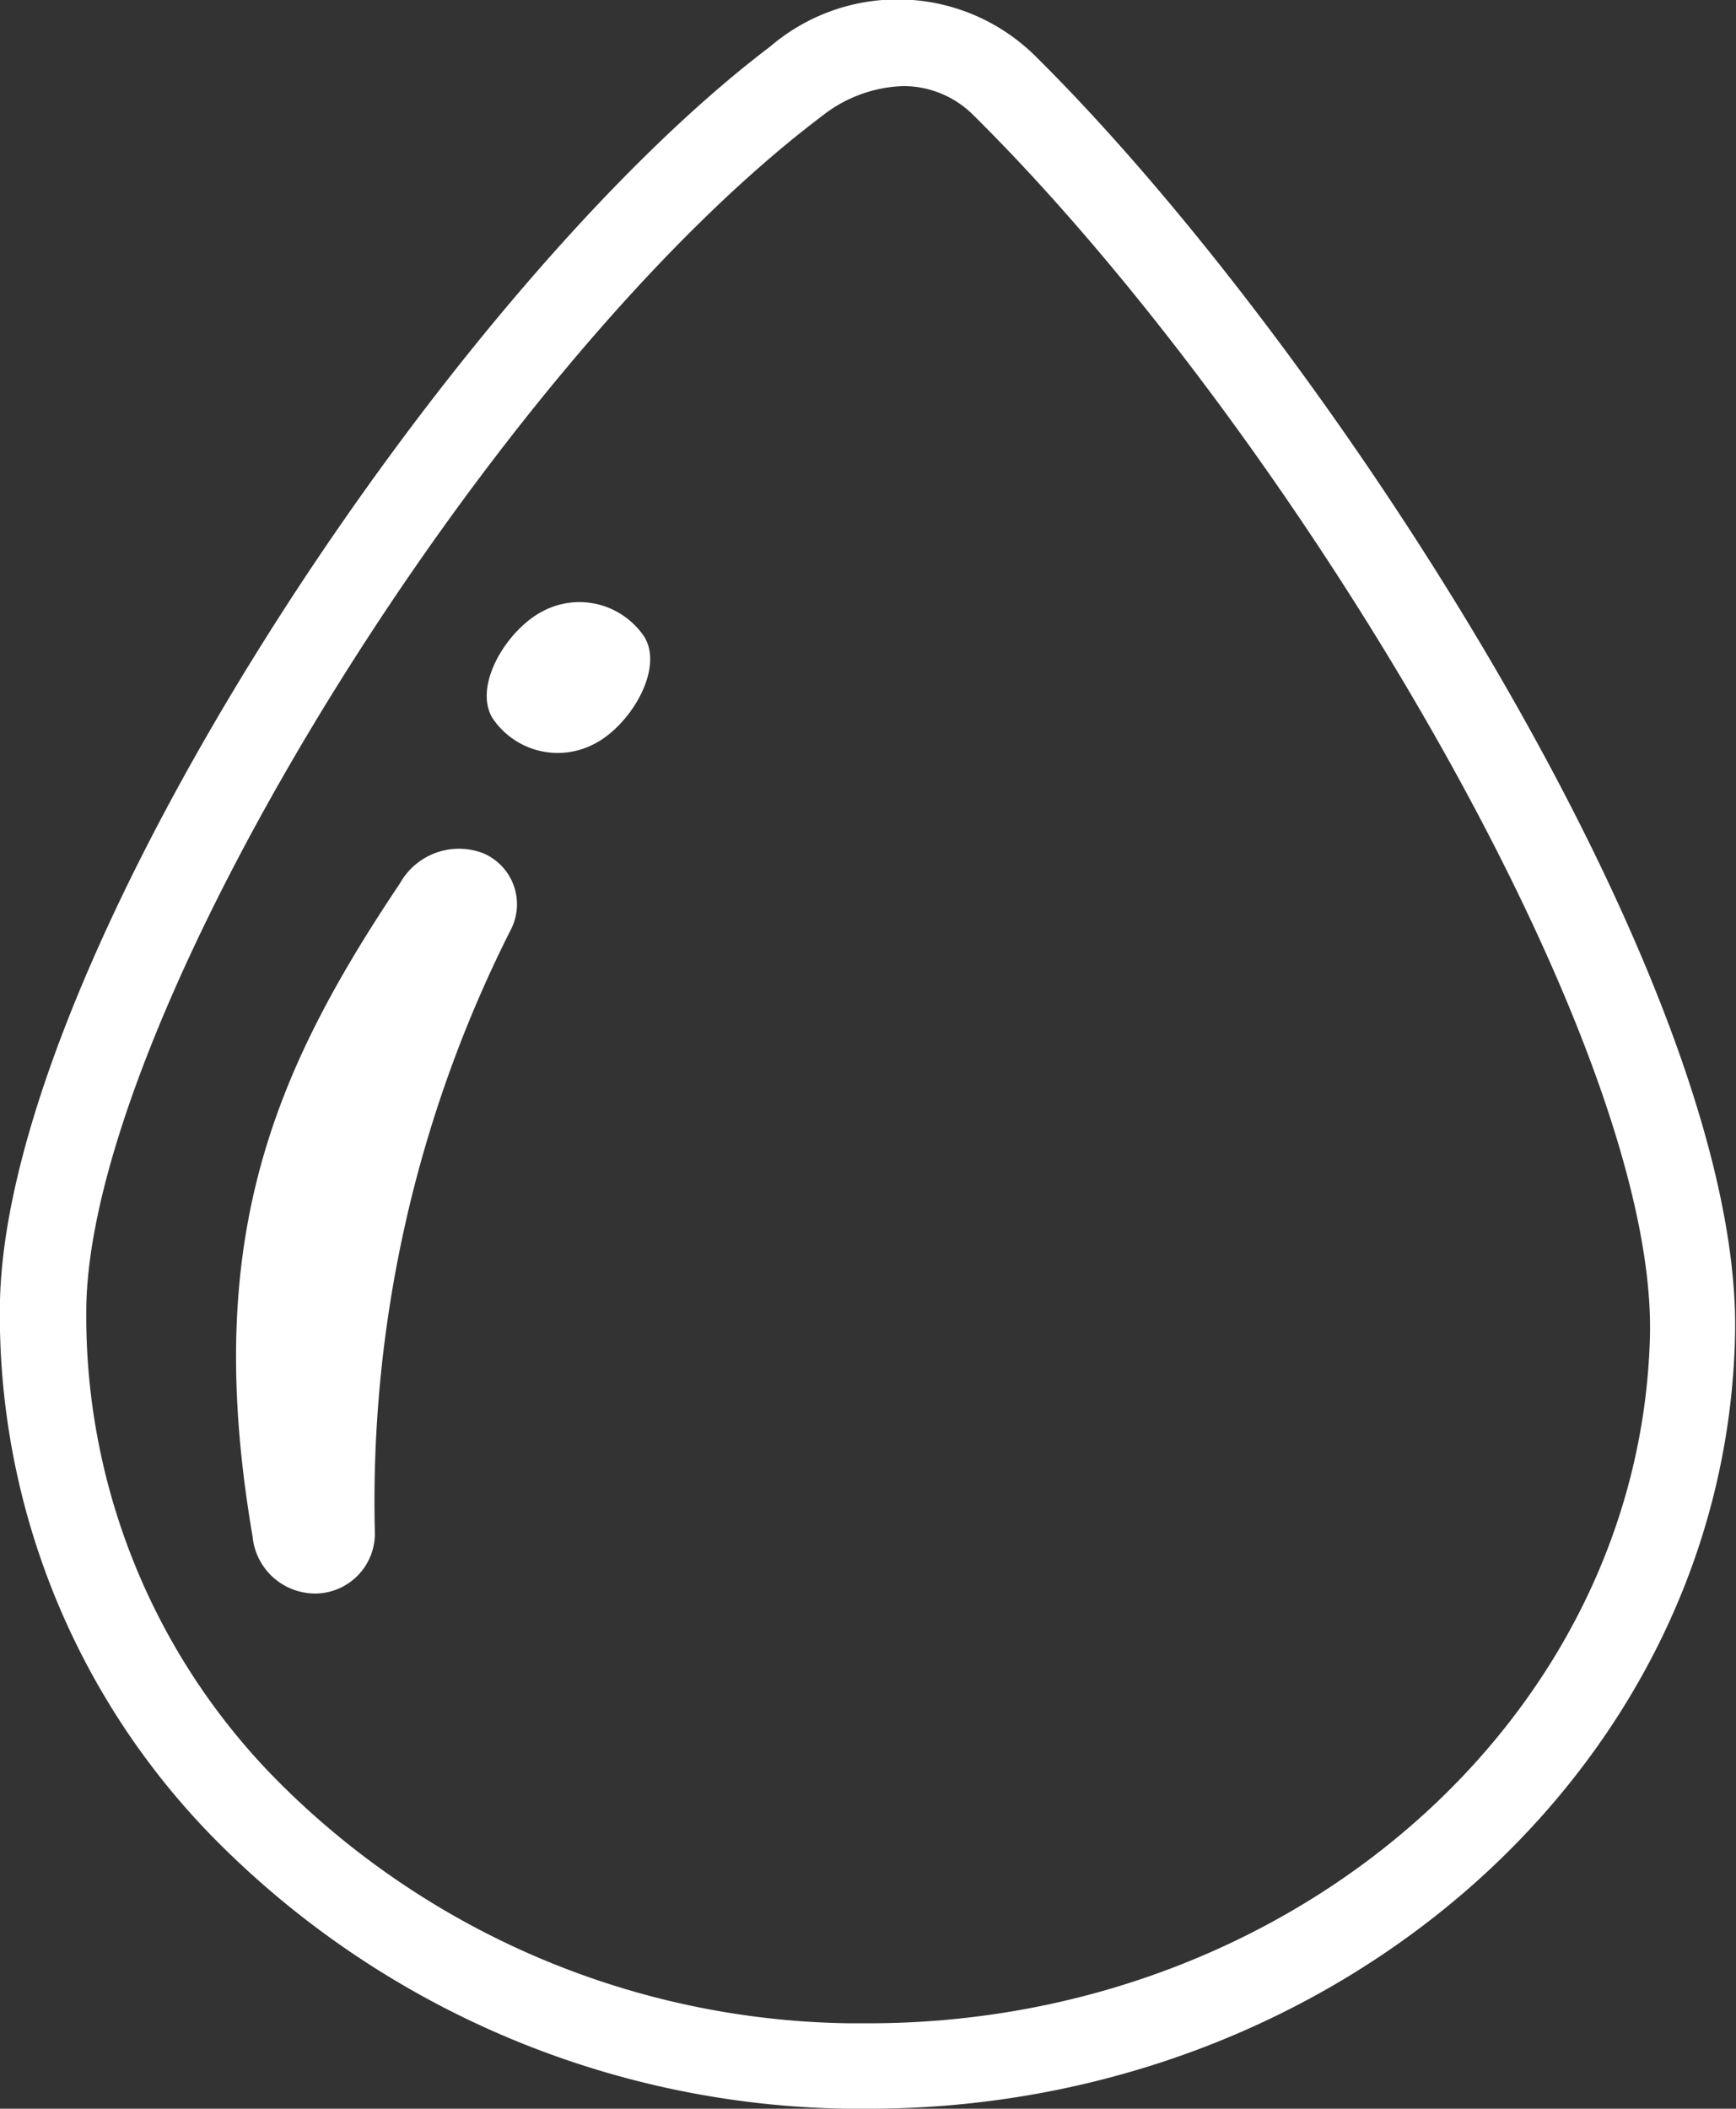 <?xml version="1.0" encoding="UTF-8"?> <svg xmlns="http://www.w3.org/2000/svg" viewBox="0 0 52.65 63.93"><rect x="0" y="0" width="52.65" height="63.93" fill="#333333" stroke="none"/><defs><style>.cls-1{fill:#fff;}</style></defs><g id="Слой_2" data-name="Слой 2"><g id="Color"><path class="cls-1" d="M26.34,63.93H25.7A27.53,27.53,0,0,1,6.43,55.67,22.62,22.62,0,0,1,0,39.41c.27-10.5,13.61-30.62,23.36-38a5.94,5.94,0,0,1,8,.25c8.86,8.74,21.54,28.24,21.26,38.87h0C52.31,53.56,40.56,63.93,26.34,63.93ZM27.39,2.61a4.18,4.18,0,0,0-2.45.9c-10,7.54-22.08,27-22.32,36a20,20,0,0,0,5.7,14.38,24.92,24.92,0,0,0,17.44,7.45h.58c12.81,0,23.39-9.23,23.7-20.82.23-9-11-27.6-20.49-37A3,3,0,0,0,27.39,2.61Z"></path><path class="cls-1" d="M19.55,19.32c.59,1-.47,2.72-1.56,3.25a2.38,2.38,0,0,1-3.06-.81c-.59-1,.47-2.71,1.57-3.25A2.37,2.37,0,0,1,19.55,19.32Z"></path><path class="cls-1" d="M9.61,48.31h0a1.91,1.91,0,0,1-1.95-1.73c-1.53-8.93.58-14,4.47-19.8a2.05,2.05,0,0,1,2.53-.91h0a1.68,1.68,0,0,1,.84,2.3A38.42,38.42,0,0,0,11.37,46.5,1.82,1.82,0,0,1,9.61,48.31Z"></path></g></g></svg> 
